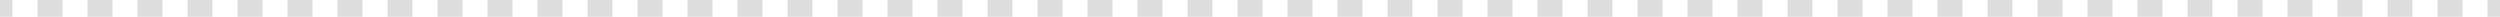 <?xml version="1.0" encoding="UTF-8"?> <svg xmlns="http://www.w3.org/2000/svg" width="1192" height="8" viewBox="0 0 1192 8" fill="none"> <path fill-rule="evenodd" clip-rule="evenodd" d="M5.96 8H0V0H5.96V8ZM29.8 8H17.88V0H29.8V8ZM53.64 8H41.72V0H53.64V8ZM77.48 8H65.56V0H77.48V8ZM101.32 8H89.4V0H101.32V8ZM125.16 8H113.24V0H125.16V8ZM149 8H137.08V0H149V8ZM172.84 8H160.92V0H172.84V8ZM196.68 8H184.76V0H196.68V8ZM220.52 8H208.6V0H220.52V8ZM244.36 8H232.44V0H244.36V8ZM268.2 8H256.28V0H268.2V8ZM292.04 8H280.12V0H292.04V8ZM315.88 8H303.96V0H315.88V8ZM339.72 8H327.8V0H339.72V8ZM363.56 8H351.64V0H363.56V8ZM387.4 8H375.48V0H387.4V8ZM411.24 8H399.32V0H411.24V8ZM435.08 8H423.16V0H435.08V8ZM458.92 8H447V0H458.92V8ZM482.76 8H470.84V0H482.76V8ZM506.6 8H494.68V0H506.6V8ZM530.44 8H518.52V0H530.44V8ZM554.28 8H542.36V0H554.28V8ZM578.12 8H566.2V0H578.12V8ZM601.96 8H590.04V0H601.96V8ZM625.8 8H613.88V0H625.8V8ZM649.64 8H637.72V0H649.64V8ZM673.48 8H661.56V0H673.48V8ZM697.32 8H685.4V0H697.32V8ZM721.16 8H709.24V0H721.16V8ZM745 8H733.08V0H745V8ZM768.84 8H756.92V0H768.84V8ZM792.68 8H780.76V0H792.68V8ZM816.52 8H804.6V0H816.52V8ZM840.36 8H828.44V0H840.36V8ZM864.2 8H852.28V0H864.2V8ZM888.04 8H876.12V0H888.04V8ZM911.88 8H899.96V0H911.88V8ZM935.72 8H923.8V0H935.72V8ZM959.56 8H947.64V0H959.56V8ZM983.4 8H971.48V0H983.4V8ZM1007.24 8H995.32V0H1007.24V8ZM1031.08 8H1019.16V0H1031.08V8ZM1054.92 8H1043V0H1054.92V8ZM1078.76 8H1066.84V0H1078.76V8ZM1102.6 8H1090.68V0H1102.6V8ZM1126.44 8H1114.52V0H1126.44V8ZM1150.28 8H1138.36V0H1150.28V8ZM1174.12 8H1162.2V0H1174.12V8ZM1192 8H1186.04V0H1192V8Z" fill="#DDDDDD"></path> </svg> 